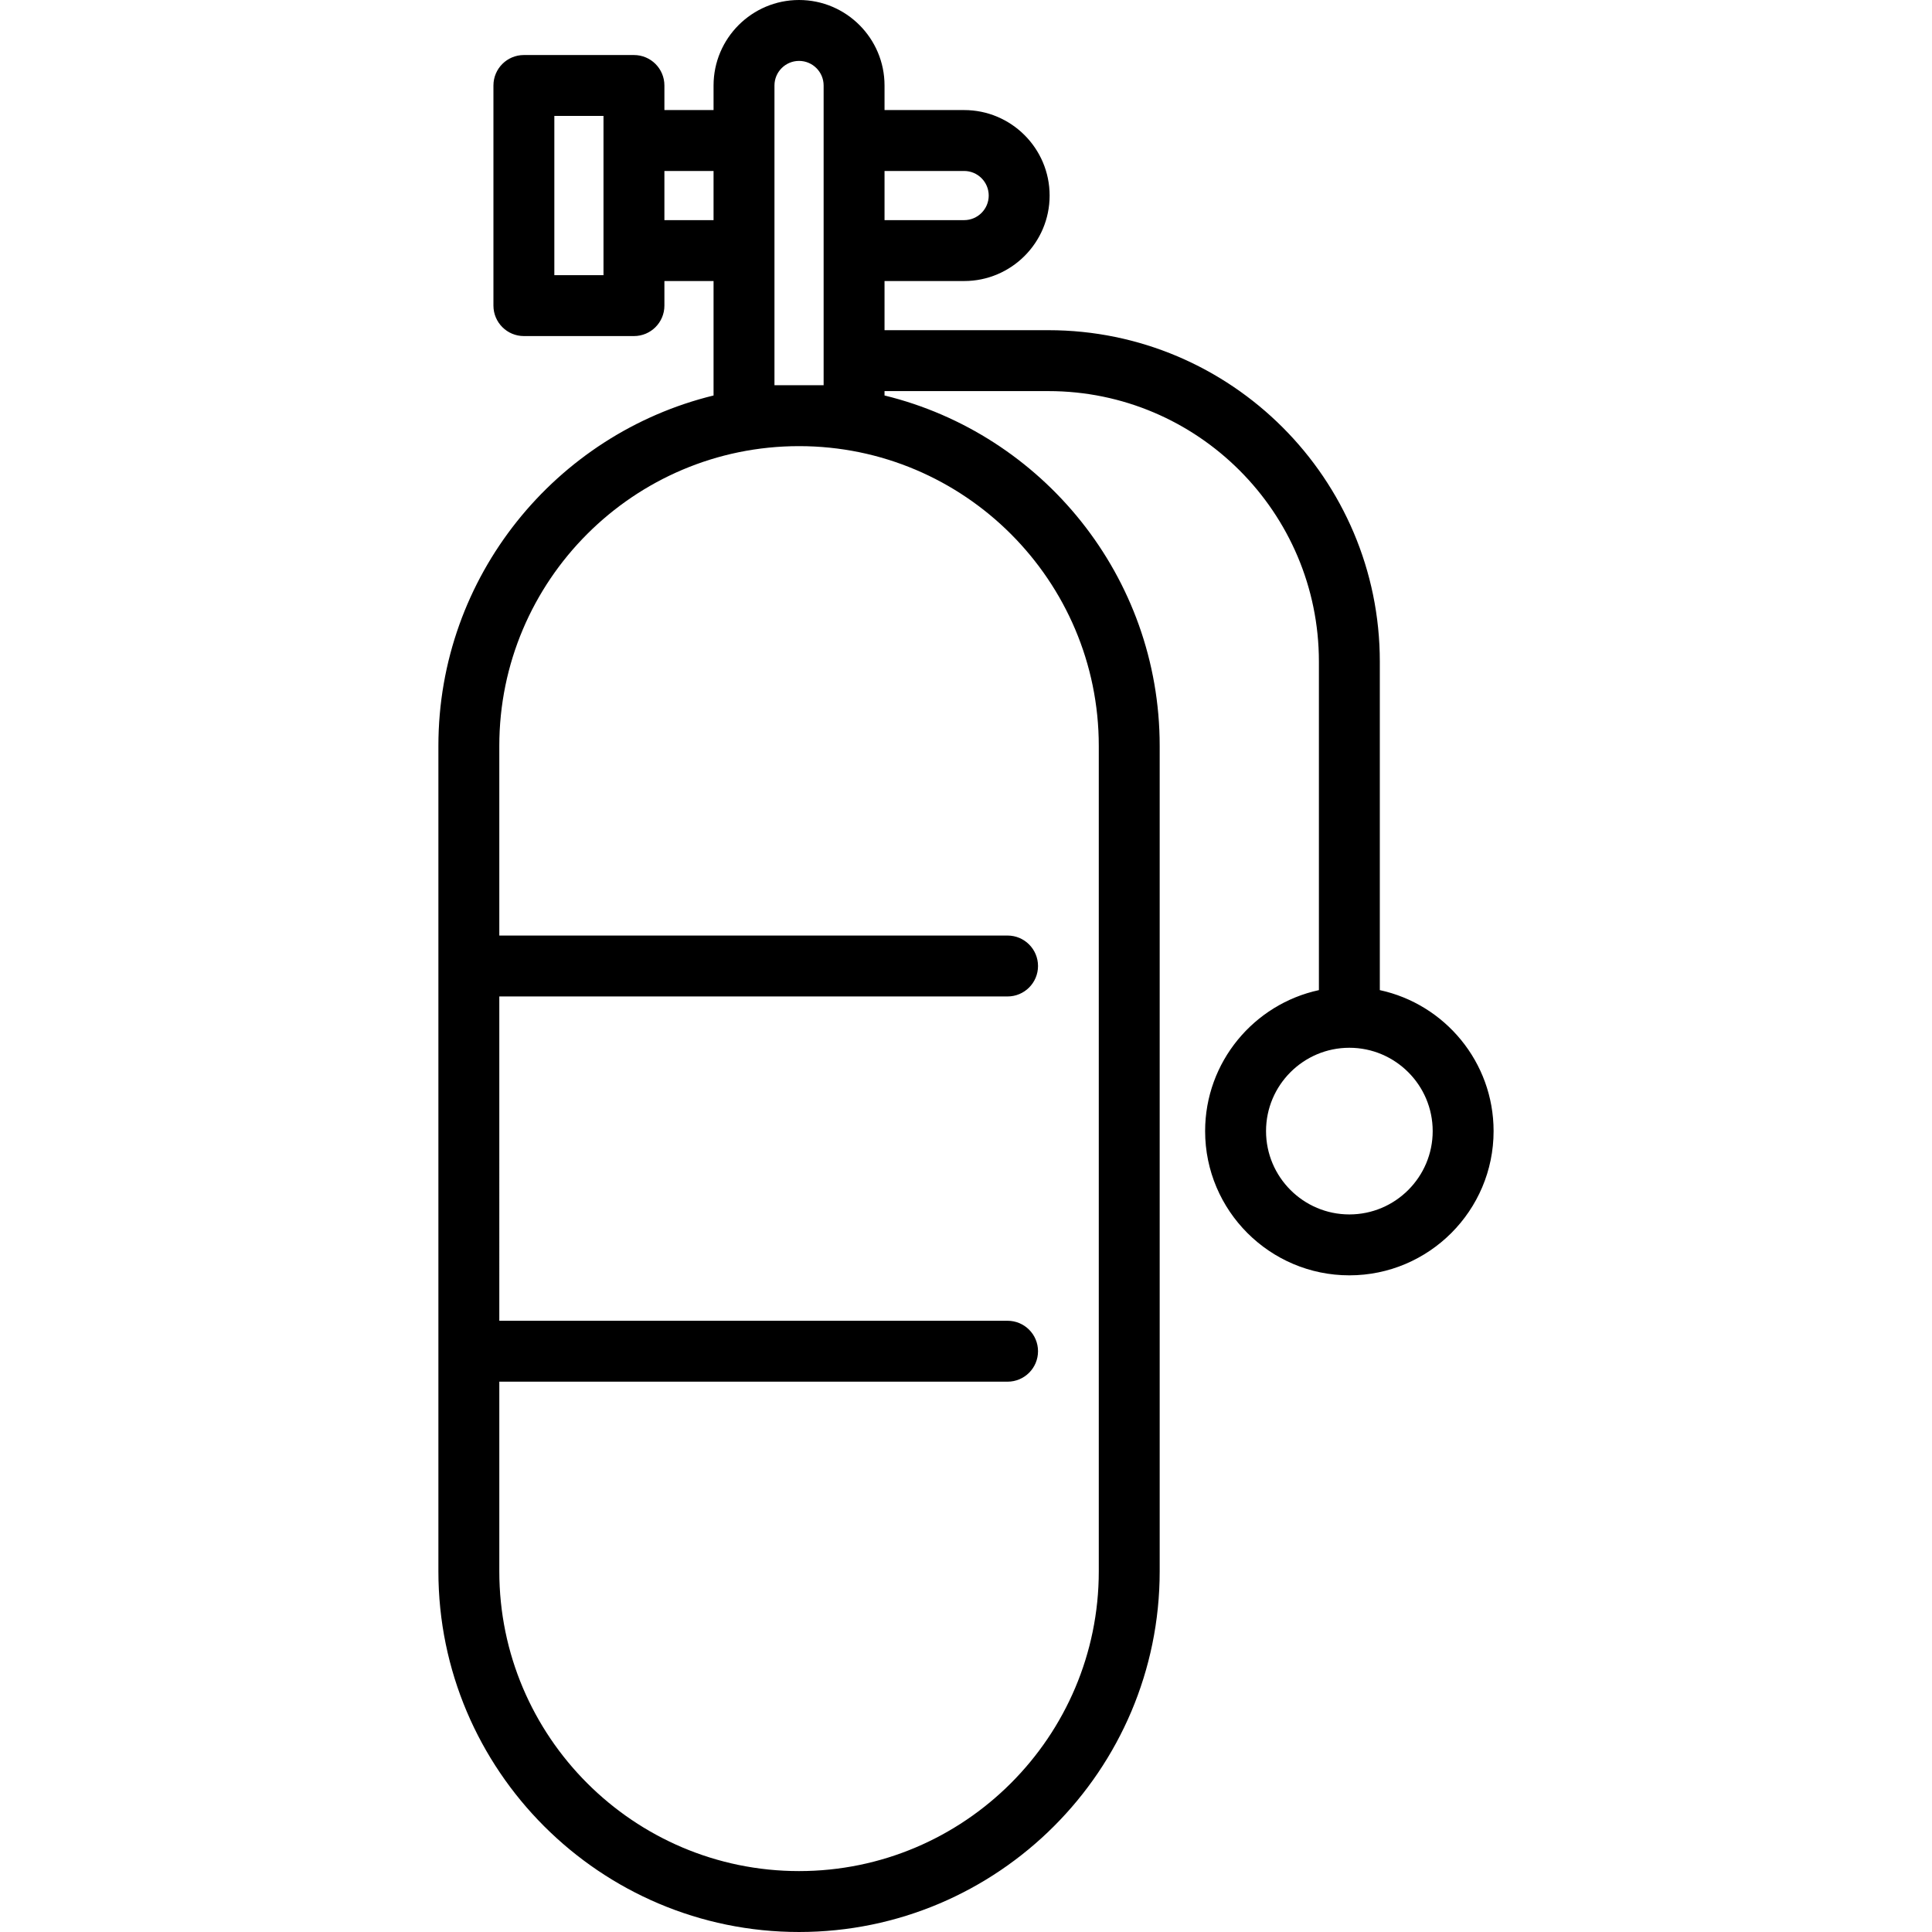 <?xml version="1.0" encoding="iso-8859-1"?>
<!-- Uploaded to: SVG Repo, www.svgrepo.com, Generator: SVG Repo Mixer Tools -->
<!DOCTYPE svg PUBLIC "-//W3C//DTD SVG 1.1//EN" "http://www.w3.org/Graphics/SVG/1.1/DTD/svg11.dtd">
<svg fill="#000000" height="800px" width="800px" version="1.1" id="Capa_1" xmlns="http://www.w3.org/2000/svg" xmlns:xlink="http://www.w3.org/1999/xlink" 
	 viewBox="0 0 475.8 475.8" xml:space="preserve">
<path d="M339.813,243.841v-80.906c0-45.004-36.613-81.618-81.618-81.618h-40.358V69.211h19.605c11.608,0,21.053-9.444,21.053-21.053
	s-9.444-21.053-21.053-21.053h-19.605v-6.053C217.836,9.444,208.392,0,196.783,0c-11.608,0-21.053,9.444-21.053,21.053v6.053
	h-12.105v-6.053c0-4.142-3.357-7.5-7.5-7.5h-27.106c-4.143,0-7.5,3.358-7.5,7.5v54.212c0,4.142,3.357,7.5,7.5,7.5h27.106
	c4.143,0,7.5-3.358,7.5-7.5v-6.053h12.105v28.187c-38.845,9.479-67.765,44.568-67.765,86.29v203.294
	c0,48.974,39.844,88.817,88.818,88.817c48.974,0,88.817-39.843,88.817-88.817V183.688c0-41.722-28.92-76.811-67.765-86.29v-1.081
	h40.358c36.733,0,66.618,29.885,66.618,66.618v80.906c-15.996,3.453-28.022,17.704-28.022,34.718
	c0,19.587,15.936,35.522,35.522,35.522s35.521-15.935,35.521-35.522C367.834,261.545,355.809,247.293,339.813,243.841z
	 M237.442,42.106c3.338,0,6.053,2.715,6.053,6.053s-2.715,6.053-6.053,6.053h-19.605V42.106H237.442z M148.625,67.765h-12.106
	V28.553h12.106v6.053v27.105V67.765z M163.625,54.211V42.106h12.105v12.105H163.625z M190.73,94.871V61.711V34.606V21.053
	c0-3.337,2.715-6.053,6.053-6.053s6.054,2.715,6.054,6.053v13.553v27.105v33.159H190.73z M270.601,183.688v203.294
	c0,40.703-33.114,73.817-73.817,73.817h-0.001c-40.703,0-73.817-33.114-73.817-73.817v-46.712h125.17c4.143,0,7.5-3.358,7.5-7.5
	s-3.357-7.5-7.5-7.5h-125.17V245.4h125.17c4.143,0,7.5-3.358,7.5-7.5s-3.357-7.5-7.5-7.5h-125.17v-46.712
	c0-40.703,33.115-73.817,73.818-73.817S270.601,142.985,270.601,183.688z M332.313,299.081c-11.316,0-20.522-9.206-20.522-20.522
	s9.206-20.522,20.522-20.522c11.315,0,20.521,9.206,20.521,20.522S343.628,299.081,332.313,299.081z"/>
</svg>
